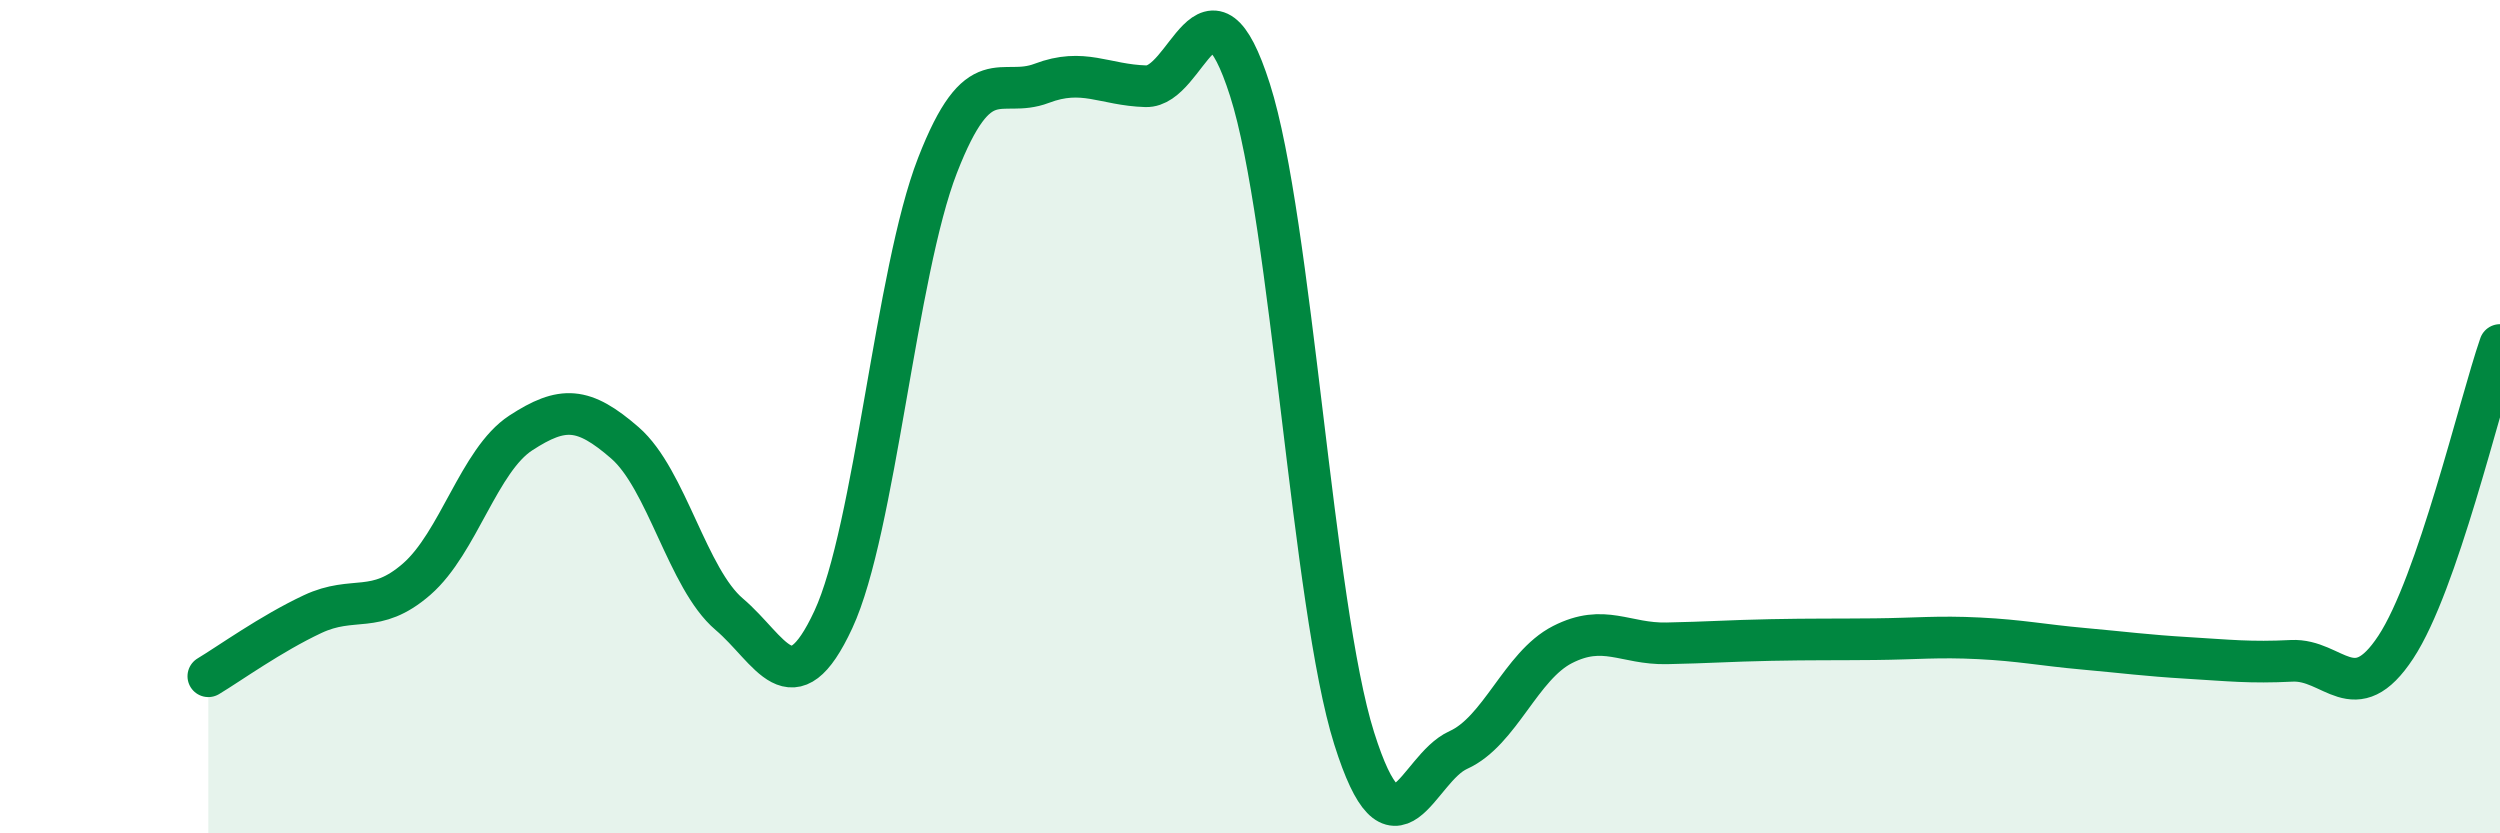 
    <svg width="60" height="20" viewBox="0 0 60 20" xmlns="http://www.w3.org/2000/svg">
      <path
        d="M 5,16.23 C 5.5,15.93 6.5,15.21 7.5,14.74 C 8.5,14.27 9,14.77 10,13.9 C 11,13.03 11.5,11.04 12.5,10.39 C 13.5,9.74 14,9.76 15,10.63 C 16,11.5 16.5,13.89 17.5,14.74 C 18.5,15.59 19,17.02 20,14.87 C 21,12.72 21.5,6.54 22.5,3.97 C 23.5,1.4 24,2.38 25,2 C 26,1.62 26.5,2.04 27.5,2.07 C 28.5,2.1 29,-0.97 30,2.16 C 31,5.29 31.5,14.55 32.5,17.72 C 33.5,20.89 34,18.45 35,18 C 36,17.55 36.5,15.98 37.5,15.47 C 38.5,14.96 39,15.46 40,15.44 C 41,15.42 41.5,15.38 42.5,15.36 C 43.5,15.34 44,15.35 45,15.34 C 46,15.33 46.5,15.27 47.5,15.32 C 48.5,15.37 49,15.48 50,15.57 C 51,15.66 51.5,15.73 52.5,15.79 C 53.5,15.85 54,15.91 55,15.86 C 56,15.81 56.5,17.05 57.5,15.53 C 58.5,14.01 59.5,9.73 60,8.28L60 20L5 20Z"
        fill="#008740"
        opacity="0.1"
        stroke-linecap="round"
        stroke-linejoin="round"
      />
      <path
        d="M 5,16.23 C 5.5,15.93 6.5,15.21 7.5,14.74 C 8.5,14.27 9,14.77 10,13.9 C 11,13.03 11.5,11.04 12.5,10.39 C 13.5,9.74 14,9.76 15,10.63 C 16,11.5 16.5,13.89 17.5,14.74 C 18.5,15.59 19,17.02 20,14.87 C 21,12.72 21.5,6.54 22.5,3.97 C 23.5,1.4 24,2.38 25,2 C 26,1.62 26.5,2.04 27.5,2.07 C 28.5,2.1 29,-0.97 30,2.16 C 31,5.29 31.5,14.55 32.5,17.72 C 33.5,20.89 34,18.45 35,18 C 36,17.55 36.5,15.98 37.5,15.47 C 38.5,14.96 39,15.46 40,15.44 C 41,15.42 41.5,15.38 42.5,15.36 C 43.5,15.34 44,15.35 45,15.34 C 46,15.33 46.5,15.27 47.5,15.32 C 48.5,15.37 49,15.48 50,15.57 C 51,15.66 51.5,15.73 52.5,15.79 C 53.5,15.85 54,15.91 55,15.86 C 56,15.81 56.5,17.05 57.5,15.53 C 58.5,14.01 59.5,9.73 60,8.28"
        stroke="#008740"
        stroke-width="1"
        fill="none"
        stroke-linecap="round"
        stroke-linejoin="round"
      />
    </svg>
  